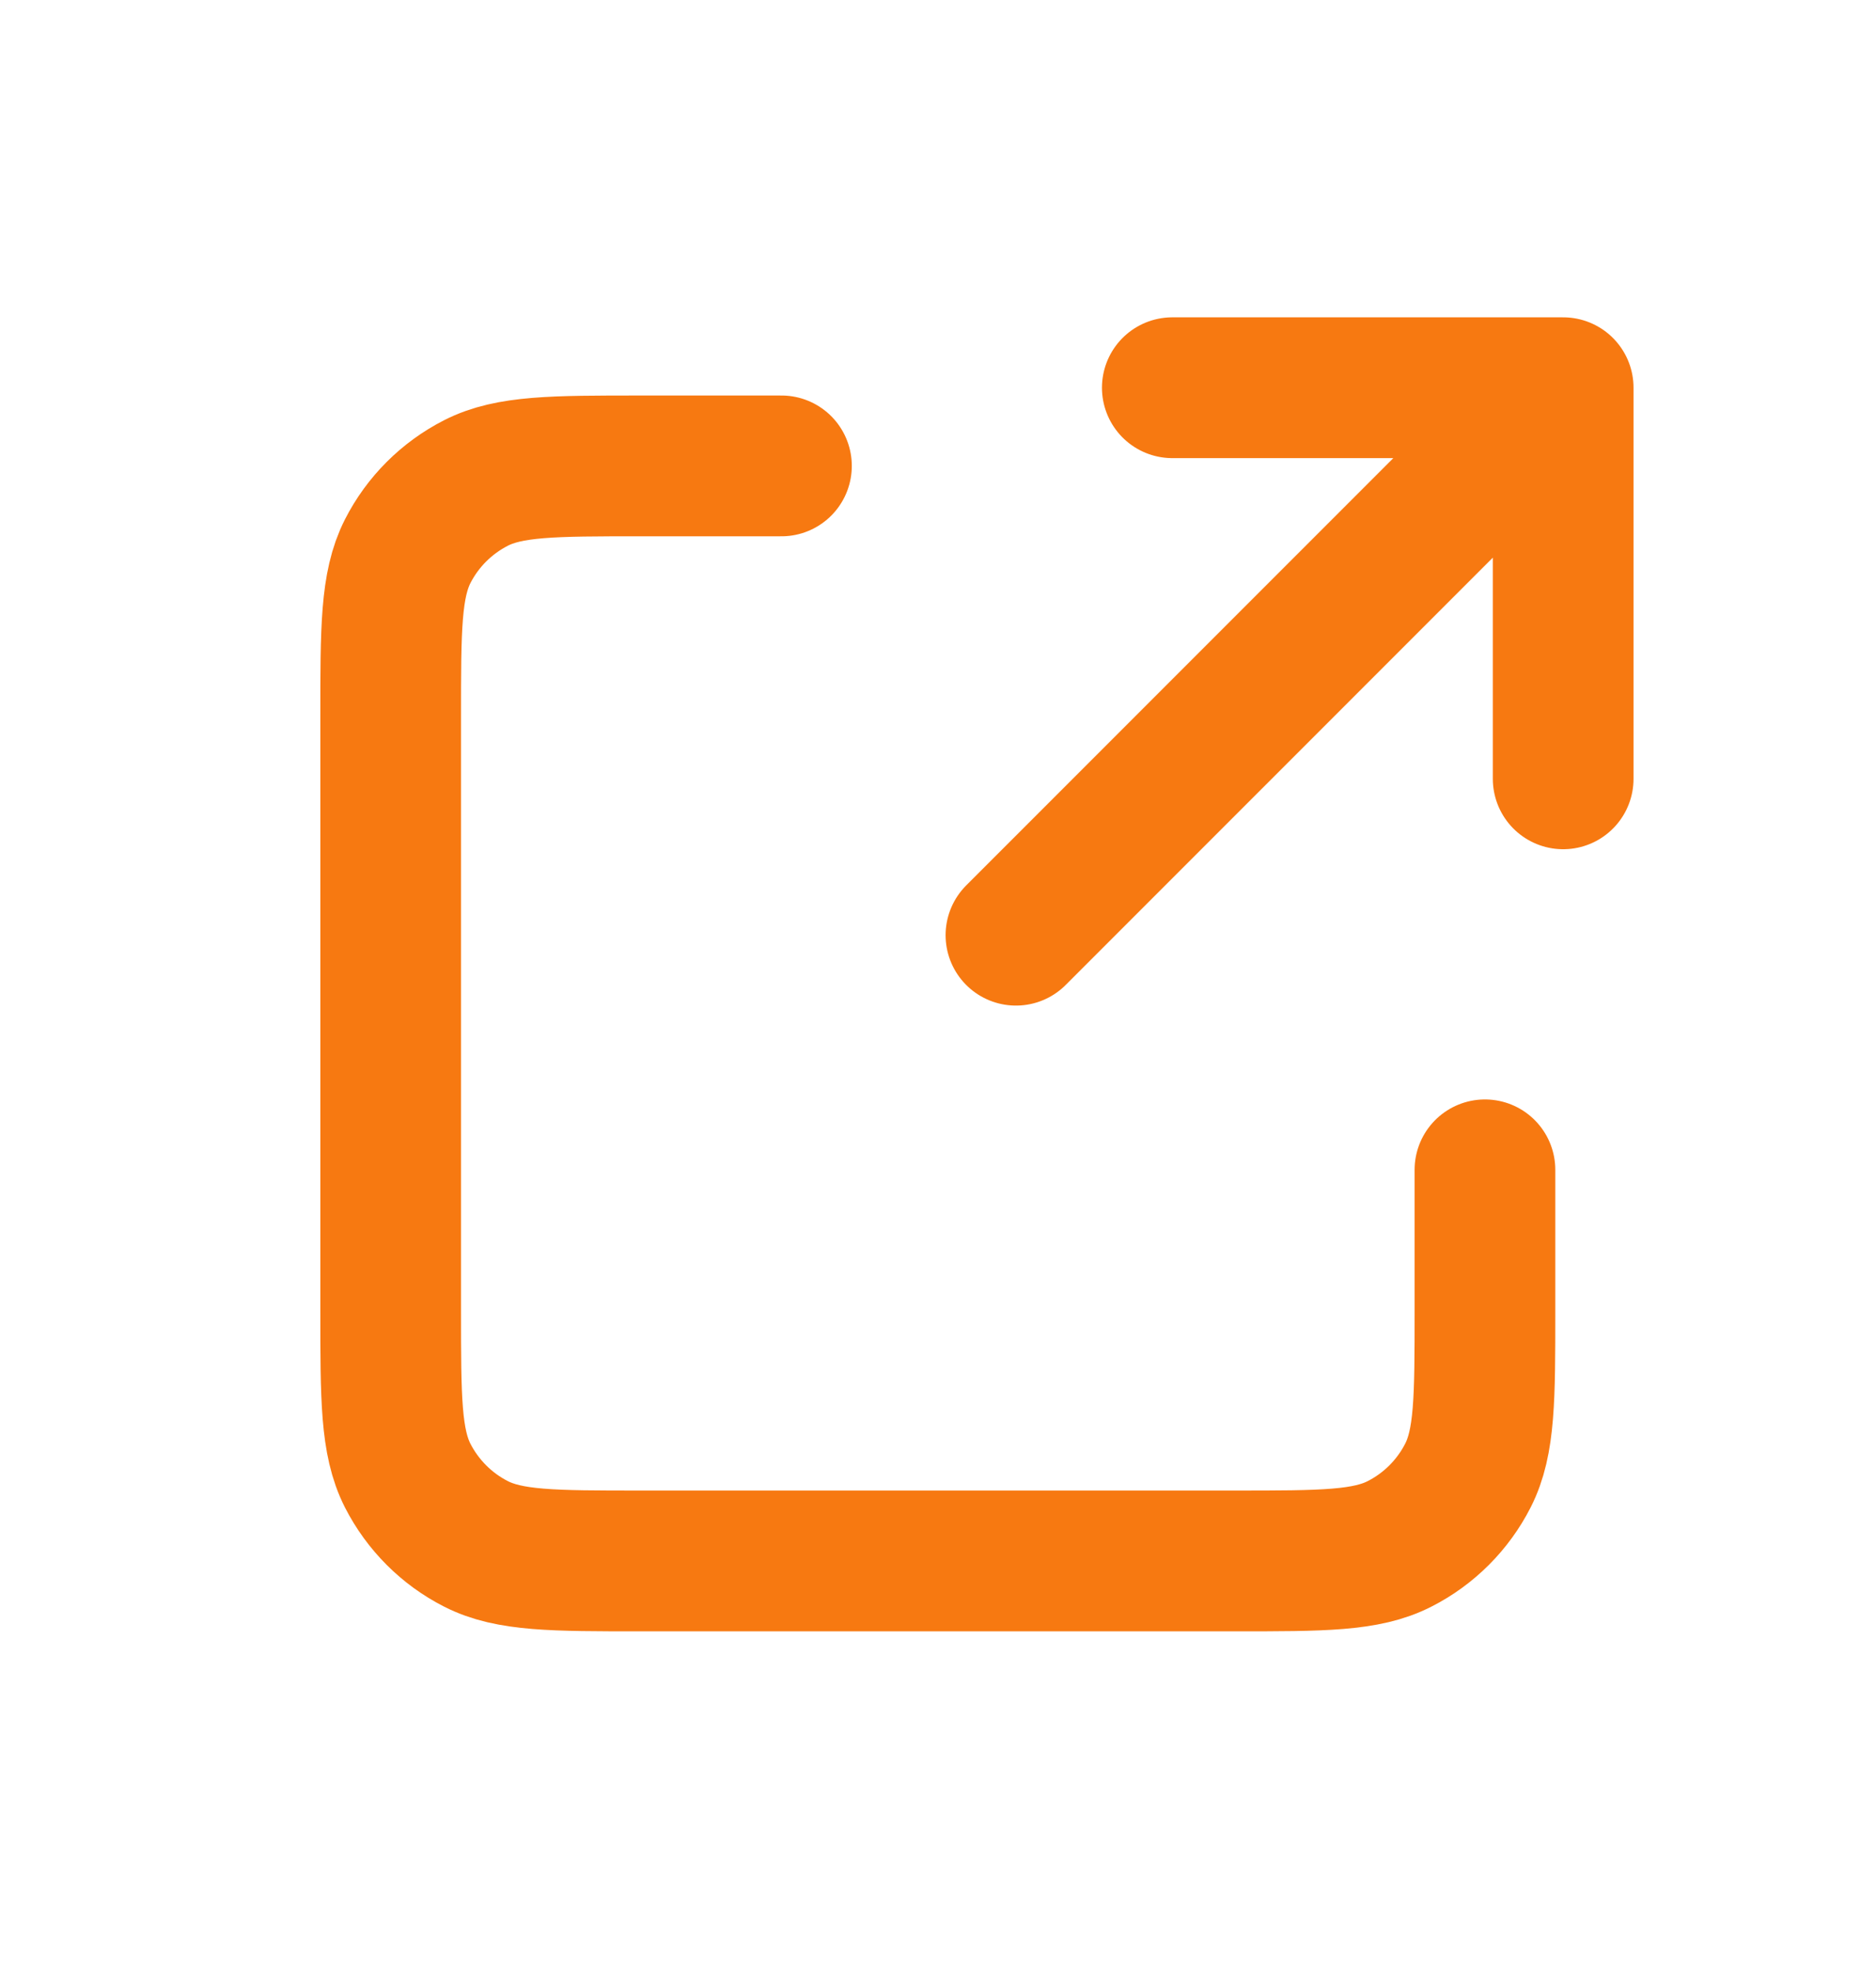 <?xml version="1.0" encoding="UTF-8"?> <svg xmlns="http://www.w3.org/2000/svg" width="20" height="21" viewBox="0 0 20 21" fill="none"> <path d="M8.331 4.964H6.831C5.898 4.964 5.431 4.964 5.074 5.146C4.761 5.306 4.506 5.56 4.346 5.874C4.165 6.231 4.165 6.698 4.165 7.631V13.964C4.165 14.898 4.165 15.364 4.346 15.721C4.506 16.034 4.761 16.29 5.074 16.449C5.431 16.631 5.897 16.631 6.829 16.631H13.167C14.099 16.631 14.565 16.631 14.921 16.449C15.234 16.29 15.49 16.034 15.65 15.72C15.831 15.364 15.831 14.898 15.831 13.967V12.464M16.665 8.298V4.131M16.665 4.131H12.498M16.665 4.131L10.831 9.964" stroke="#F77911" stroke-width="1.5" stroke-linecap="round" stroke-linejoin="round"></path> </svg> 